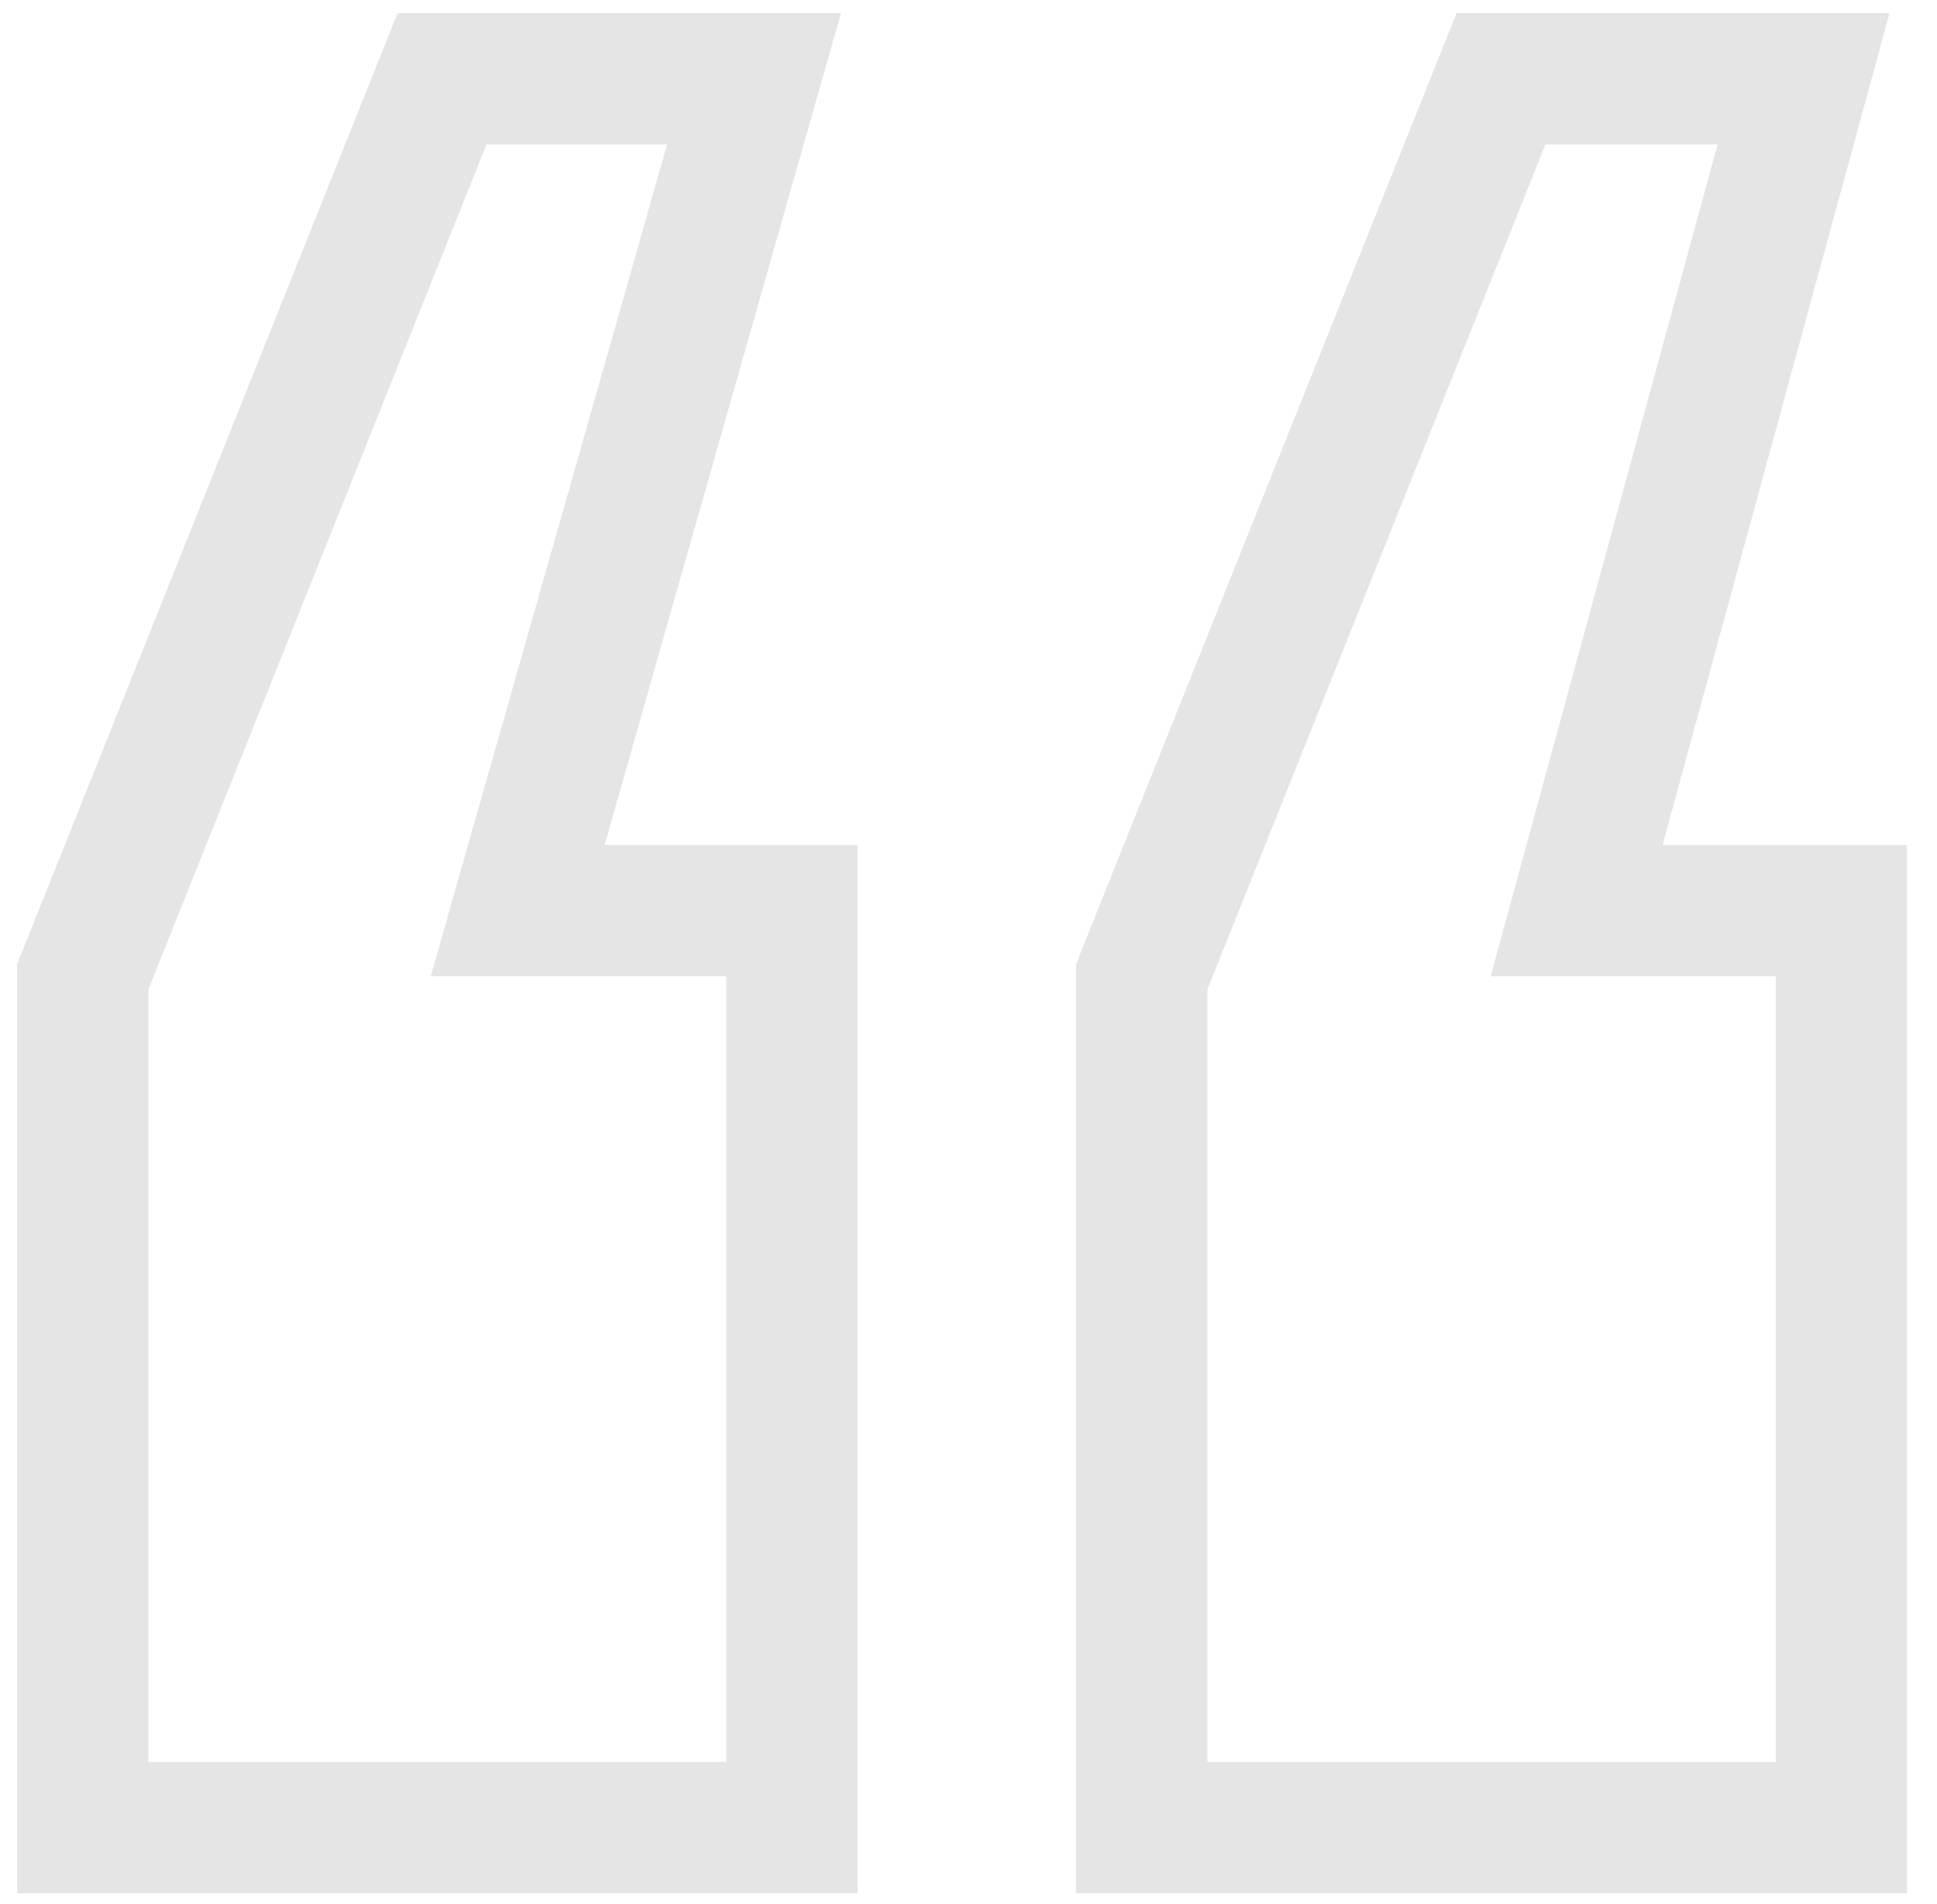 <?xml version="1.0" encoding="UTF-8"?> <svg xmlns="http://www.w3.org/2000/svg" width="59" height="58" viewBox="0 0 59 58" fill="none"> <path d="M2.52 29.76L0.663 29.017L0.52 29.375V29.76H2.52ZM2.52 55.68H0.52V57.68H2.52V55.68ZM24.12 55.68V57.68H26.12V55.68H24.12ZM24.12 27.744H26.12V25.744H24.12V27.744ZM15.768 27.744L13.844 27.197L13.121 29.744H15.768V27.744ZM22.968 2.4L24.892 2.947L25.615 0.4H22.968V2.4ZM13.464 2.4V0.4H12.11L11.607 1.657L13.464 2.4ZM34.776 29.76L32.919 29.017L32.776 29.375V29.76H34.776ZM34.776 55.68H32.776V57.68H34.776V55.68ZM56.088 55.68V57.68H58.088V55.68H56.088ZM56.088 27.744H58.088V25.744H56.088V27.744ZM48.024 27.744L46.094 27.218L45.406 29.744H48.024V27.744ZM54.936 2.4L56.865 2.926L57.554 0.4H54.936V2.4ZM45.72 2.4V0.4H44.366L43.863 1.657L45.72 2.4ZM0.52 29.76V55.68H4.52V29.76H0.52ZM2.52 57.68H24.12V53.68H2.52V57.68ZM26.12 55.68V27.744H22.12V55.68H26.12ZM24.12 25.744H15.768V29.744H24.12V25.744ZM17.692 28.291L24.892 2.947L21.044 1.853L13.844 27.197L17.692 28.291ZM22.968 0.4H13.464V4.4H22.968V0.4ZM11.607 1.657L0.663 29.017L4.377 30.503L15.321 3.143L11.607 1.657ZM32.776 29.76V55.68H36.776V29.76H32.776ZM34.776 57.68H56.088V53.68H34.776V57.68ZM58.088 55.68V27.744H54.088V55.68H58.088ZM56.088 25.744H48.024V29.744H56.088V25.744ZM49.953 28.27L56.865 2.926L53.007 1.874L46.094 27.218L49.953 28.27ZM54.936 0.4H45.72V4.4H54.936V0.4ZM43.863 1.657L32.919 29.017L36.633 30.503L47.577 3.143L43.863 1.657Z" fill="#E5E5E5"></path> </svg> 